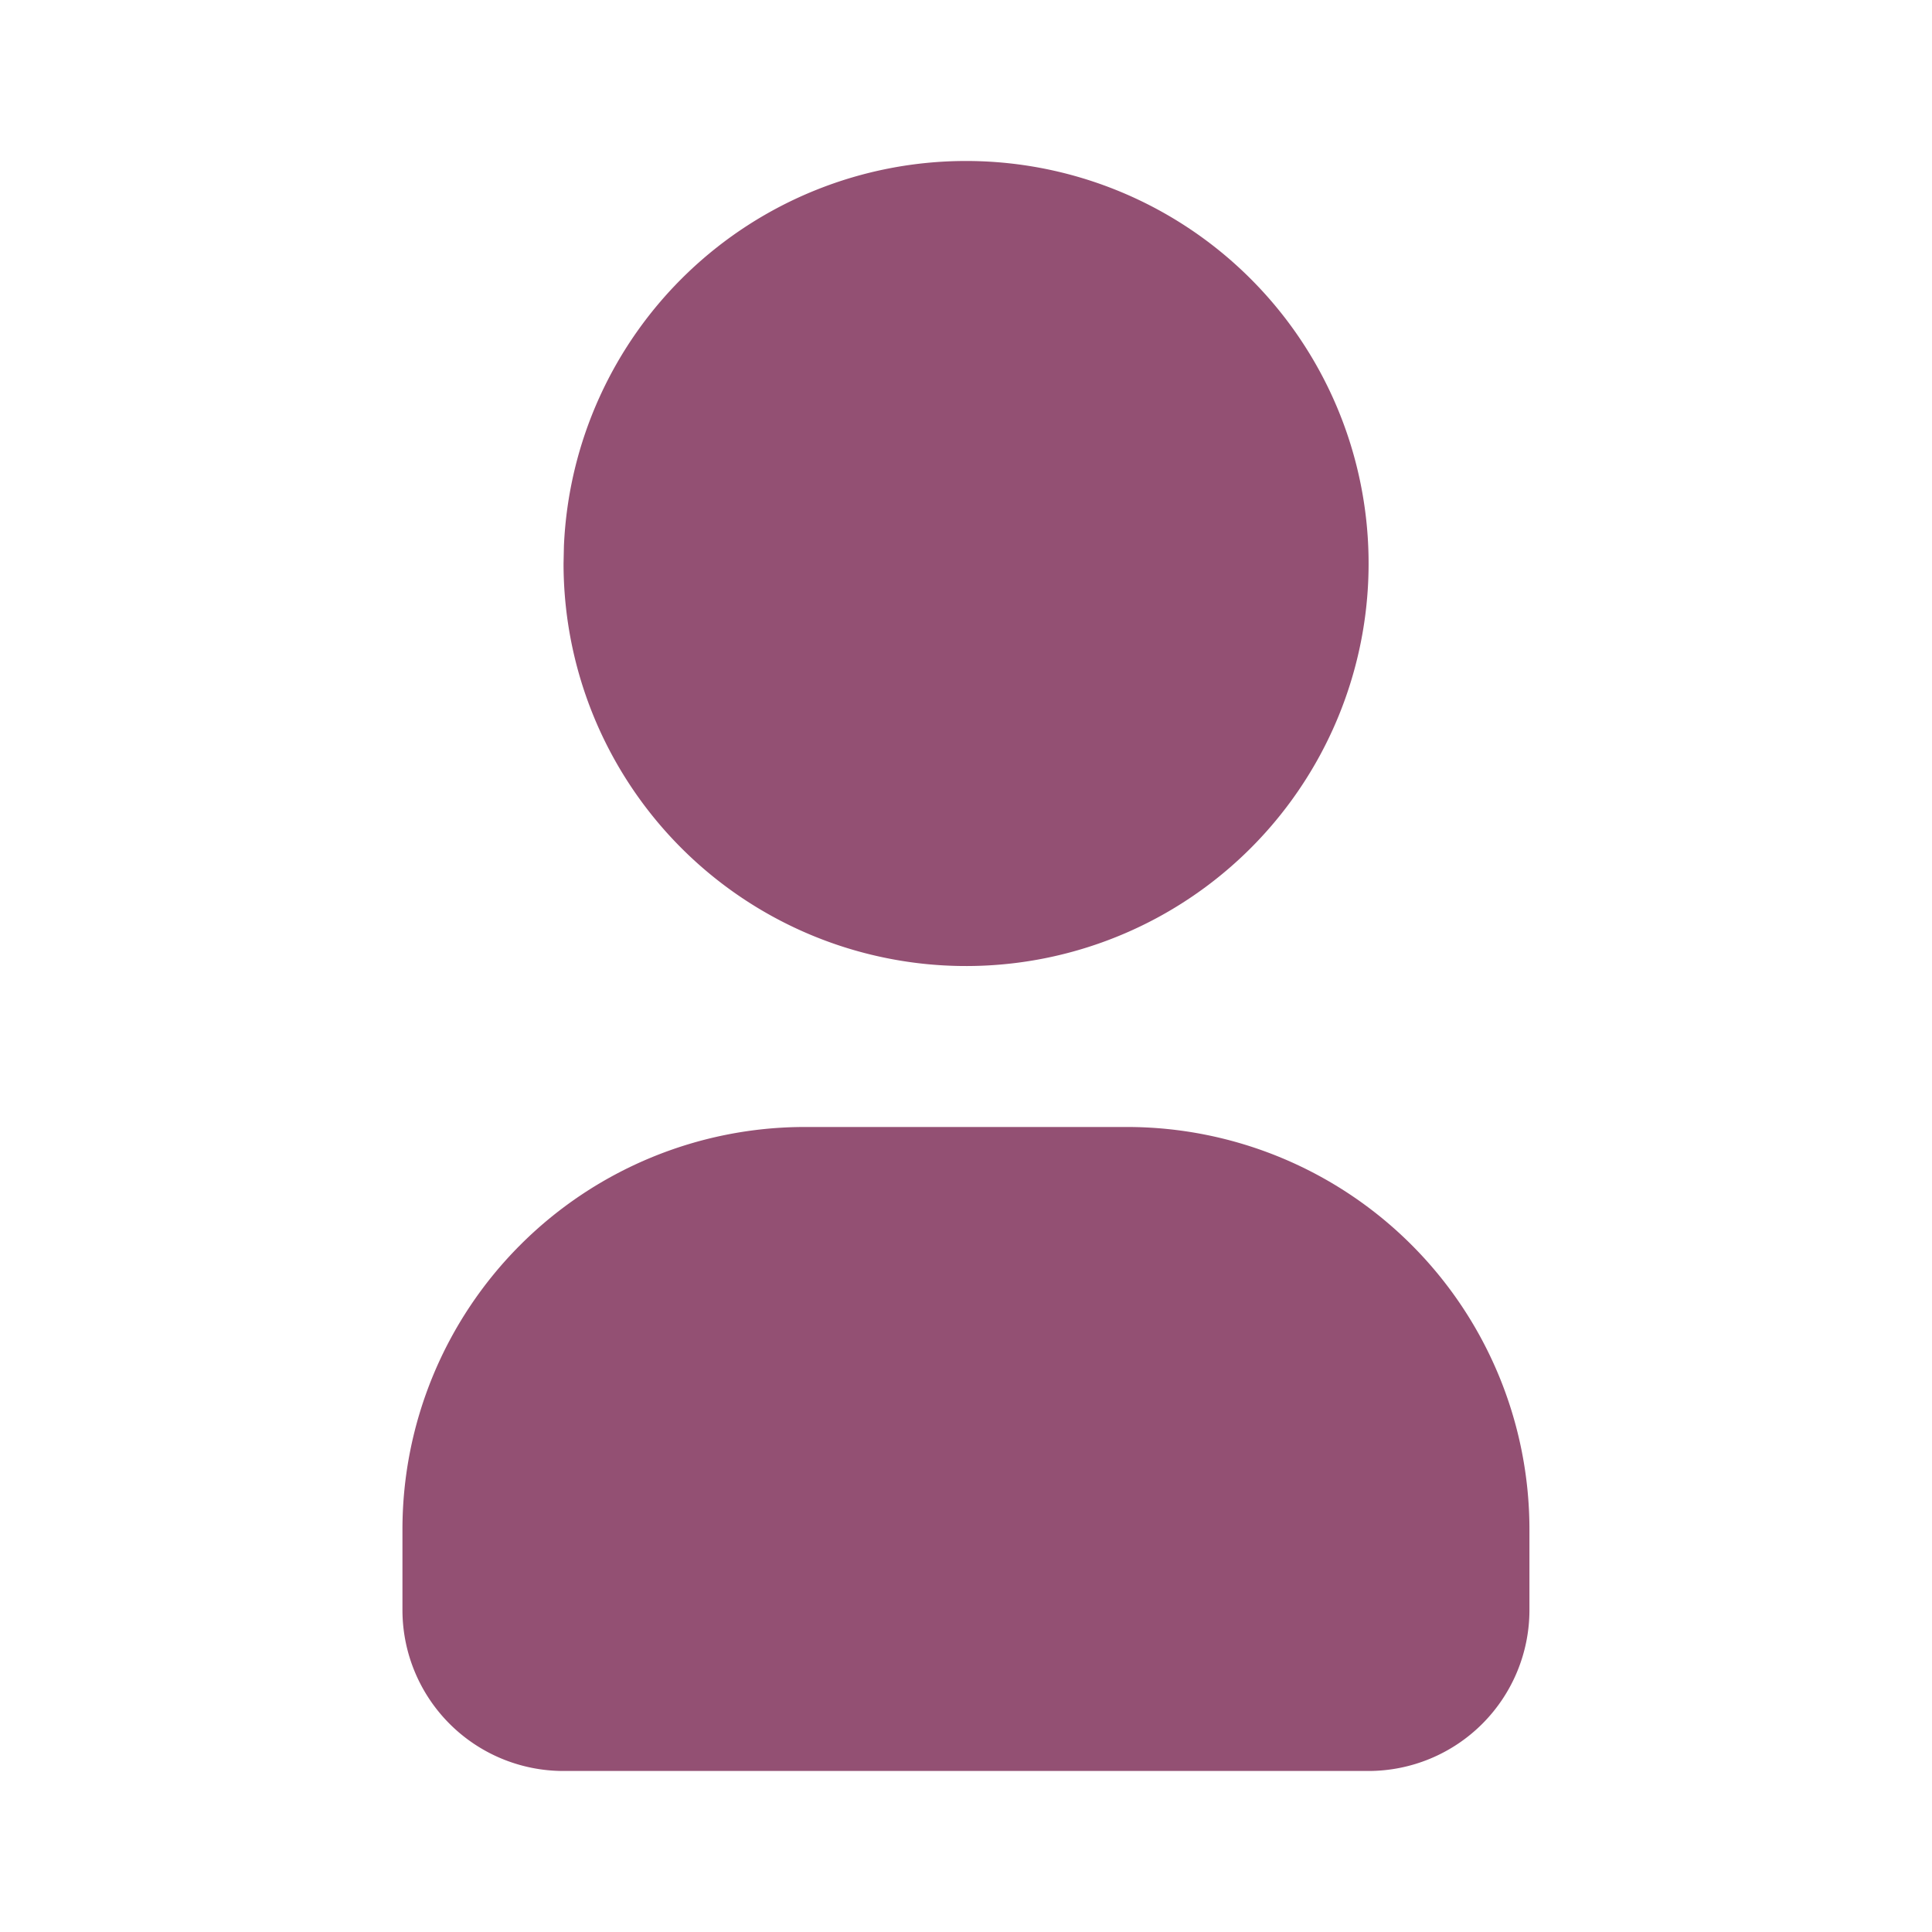 <svg xmlns="http://www.w3.org/2000/svg" width="52" height="52" fill="none" viewBox="0 0 52 52"><g fill="#935073" clip-path="url(#clip0_512_651)"><path d="M26.001 4.333a10.834 10.834 0 1 1-10.833 10.833l.01-.47A10.833 10.833 0 0 1 26.002 4.333ZM30.332 30.333a10.834 10.834 0 0 1 10.833 10.833v2.167a4.333 4.333 0 0 1-4.333 4.333H15.165a4.333 4.333 0 0 1-4.333-4.333v-2.167a10.834 10.834 0 0 1 10.833-10.833h8.667Z"/></g><defs><clipPath id="clip0_512_651"><path fill="#fff" d="M0 0h52v52H0z"/></clipPath></defs></svg>